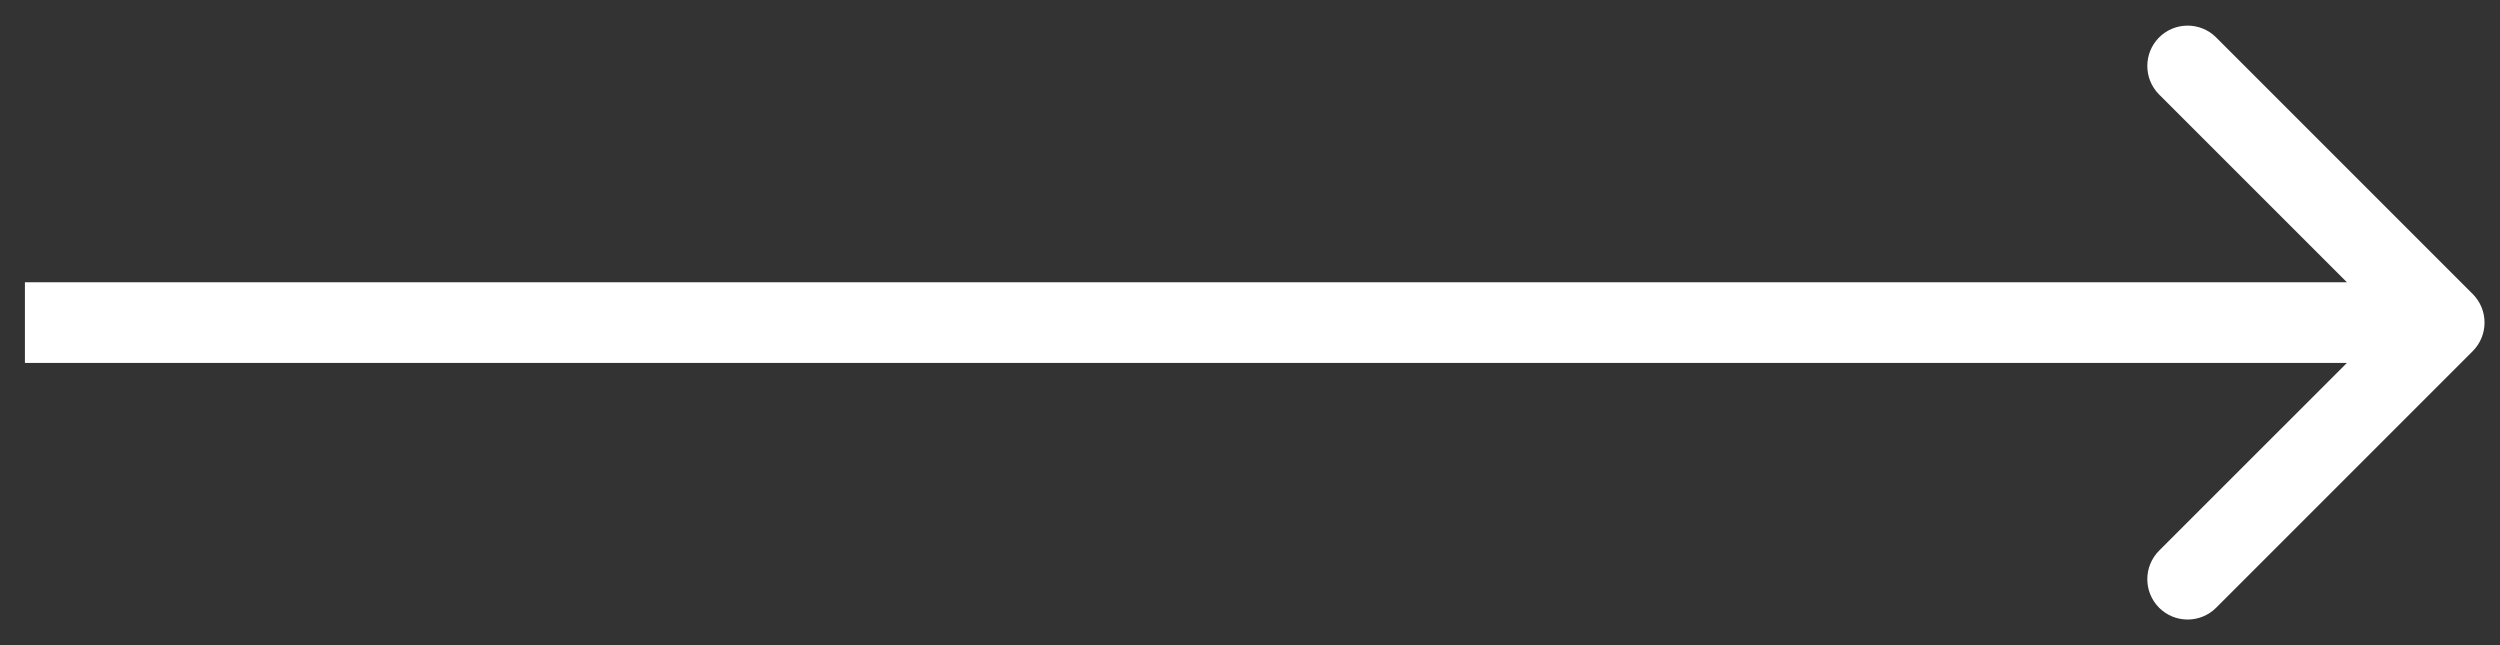 <?xml version="1.0" encoding="UTF-8"?> <svg xmlns="http://www.w3.org/2000/svg" width="31" height="8" viewBox="0 0 31 8" fill="none"><rect x="0" y="0" width="31" height="8" fill="#333333" stroke="none"/> <path d="M30.662 4.354C30.857 4.158 30.857 3.842 30.662 3.646L27.48 0.464C27.285 0.269 26.968 0.269 26.773 0.464C26.578 0.66 26.578 0.976 26.773 1.172L29.602 4L26.773 6.828C26.578 7.024 26.578 7.34 26.773 7.536C26.968 7.731 27.285 7.731 27.48 7.536L30.662 4.354ZM0.309 4.5H30.309V3.5H0.309V4.5Z" fill="white"></path> </svg> 